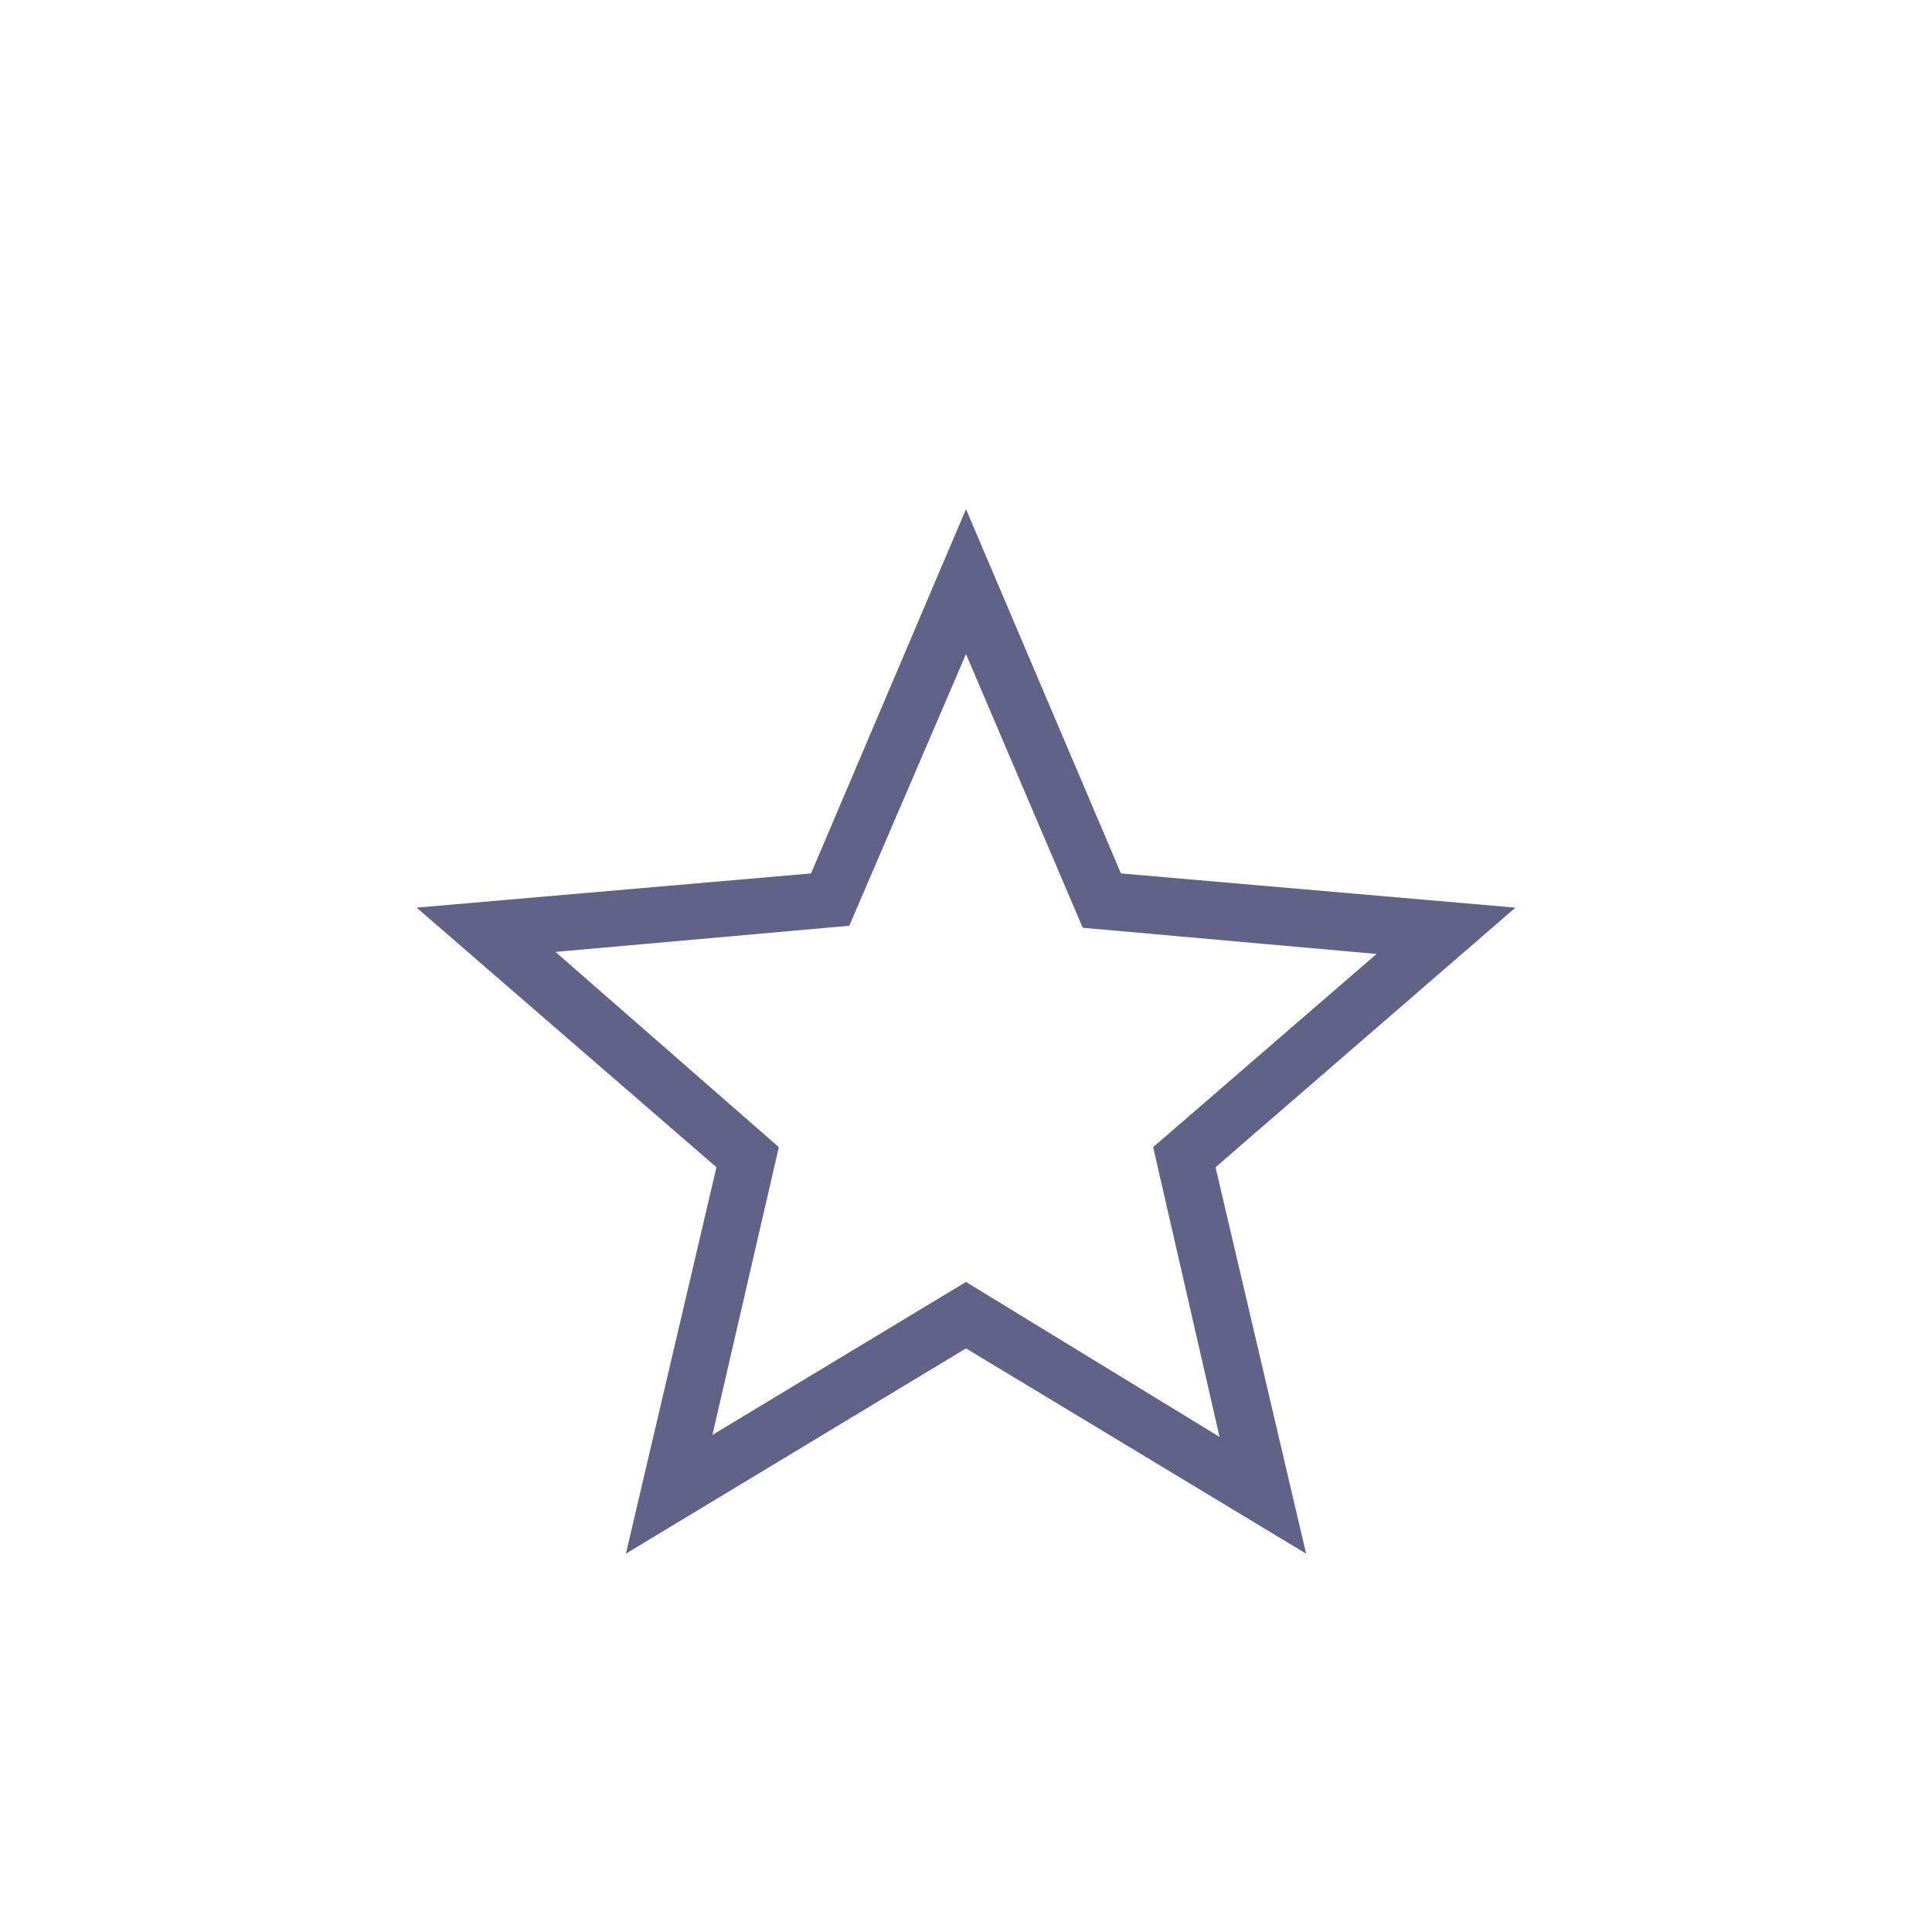 <svg xmlns="http://www.w3.org/2000/svg" width="102" height="102" viewBox="0 0 102 102" fill="none"><mask id="mask0_2827_14510" style="mask-type:alpha" maskUnits="userSpaceOnUse" x="0" y="0" width="102" height="102"><rect width="102" height="102" fill="#D9D9D9"></rect></mask><g mask="url(#mask0_2827_14510)"><path d="M37.612 75.756L51 67.681L64.387 75.863L60.881 60.563L72.675 50.363L57.162 48.981L51 34.531L44.837 48.875L29.325 50.256L41.119 60.563L37.612 75.756ZM33.044 82.025L37.825 61.625L21.994 47.919L42.819 46.113L51 26.881L59.181 46.113L80.006 47.919L64.175 61.625L68.956 82.025L51 71.188L33.044 82.025Z" fill="#616287"></path></g></svg>